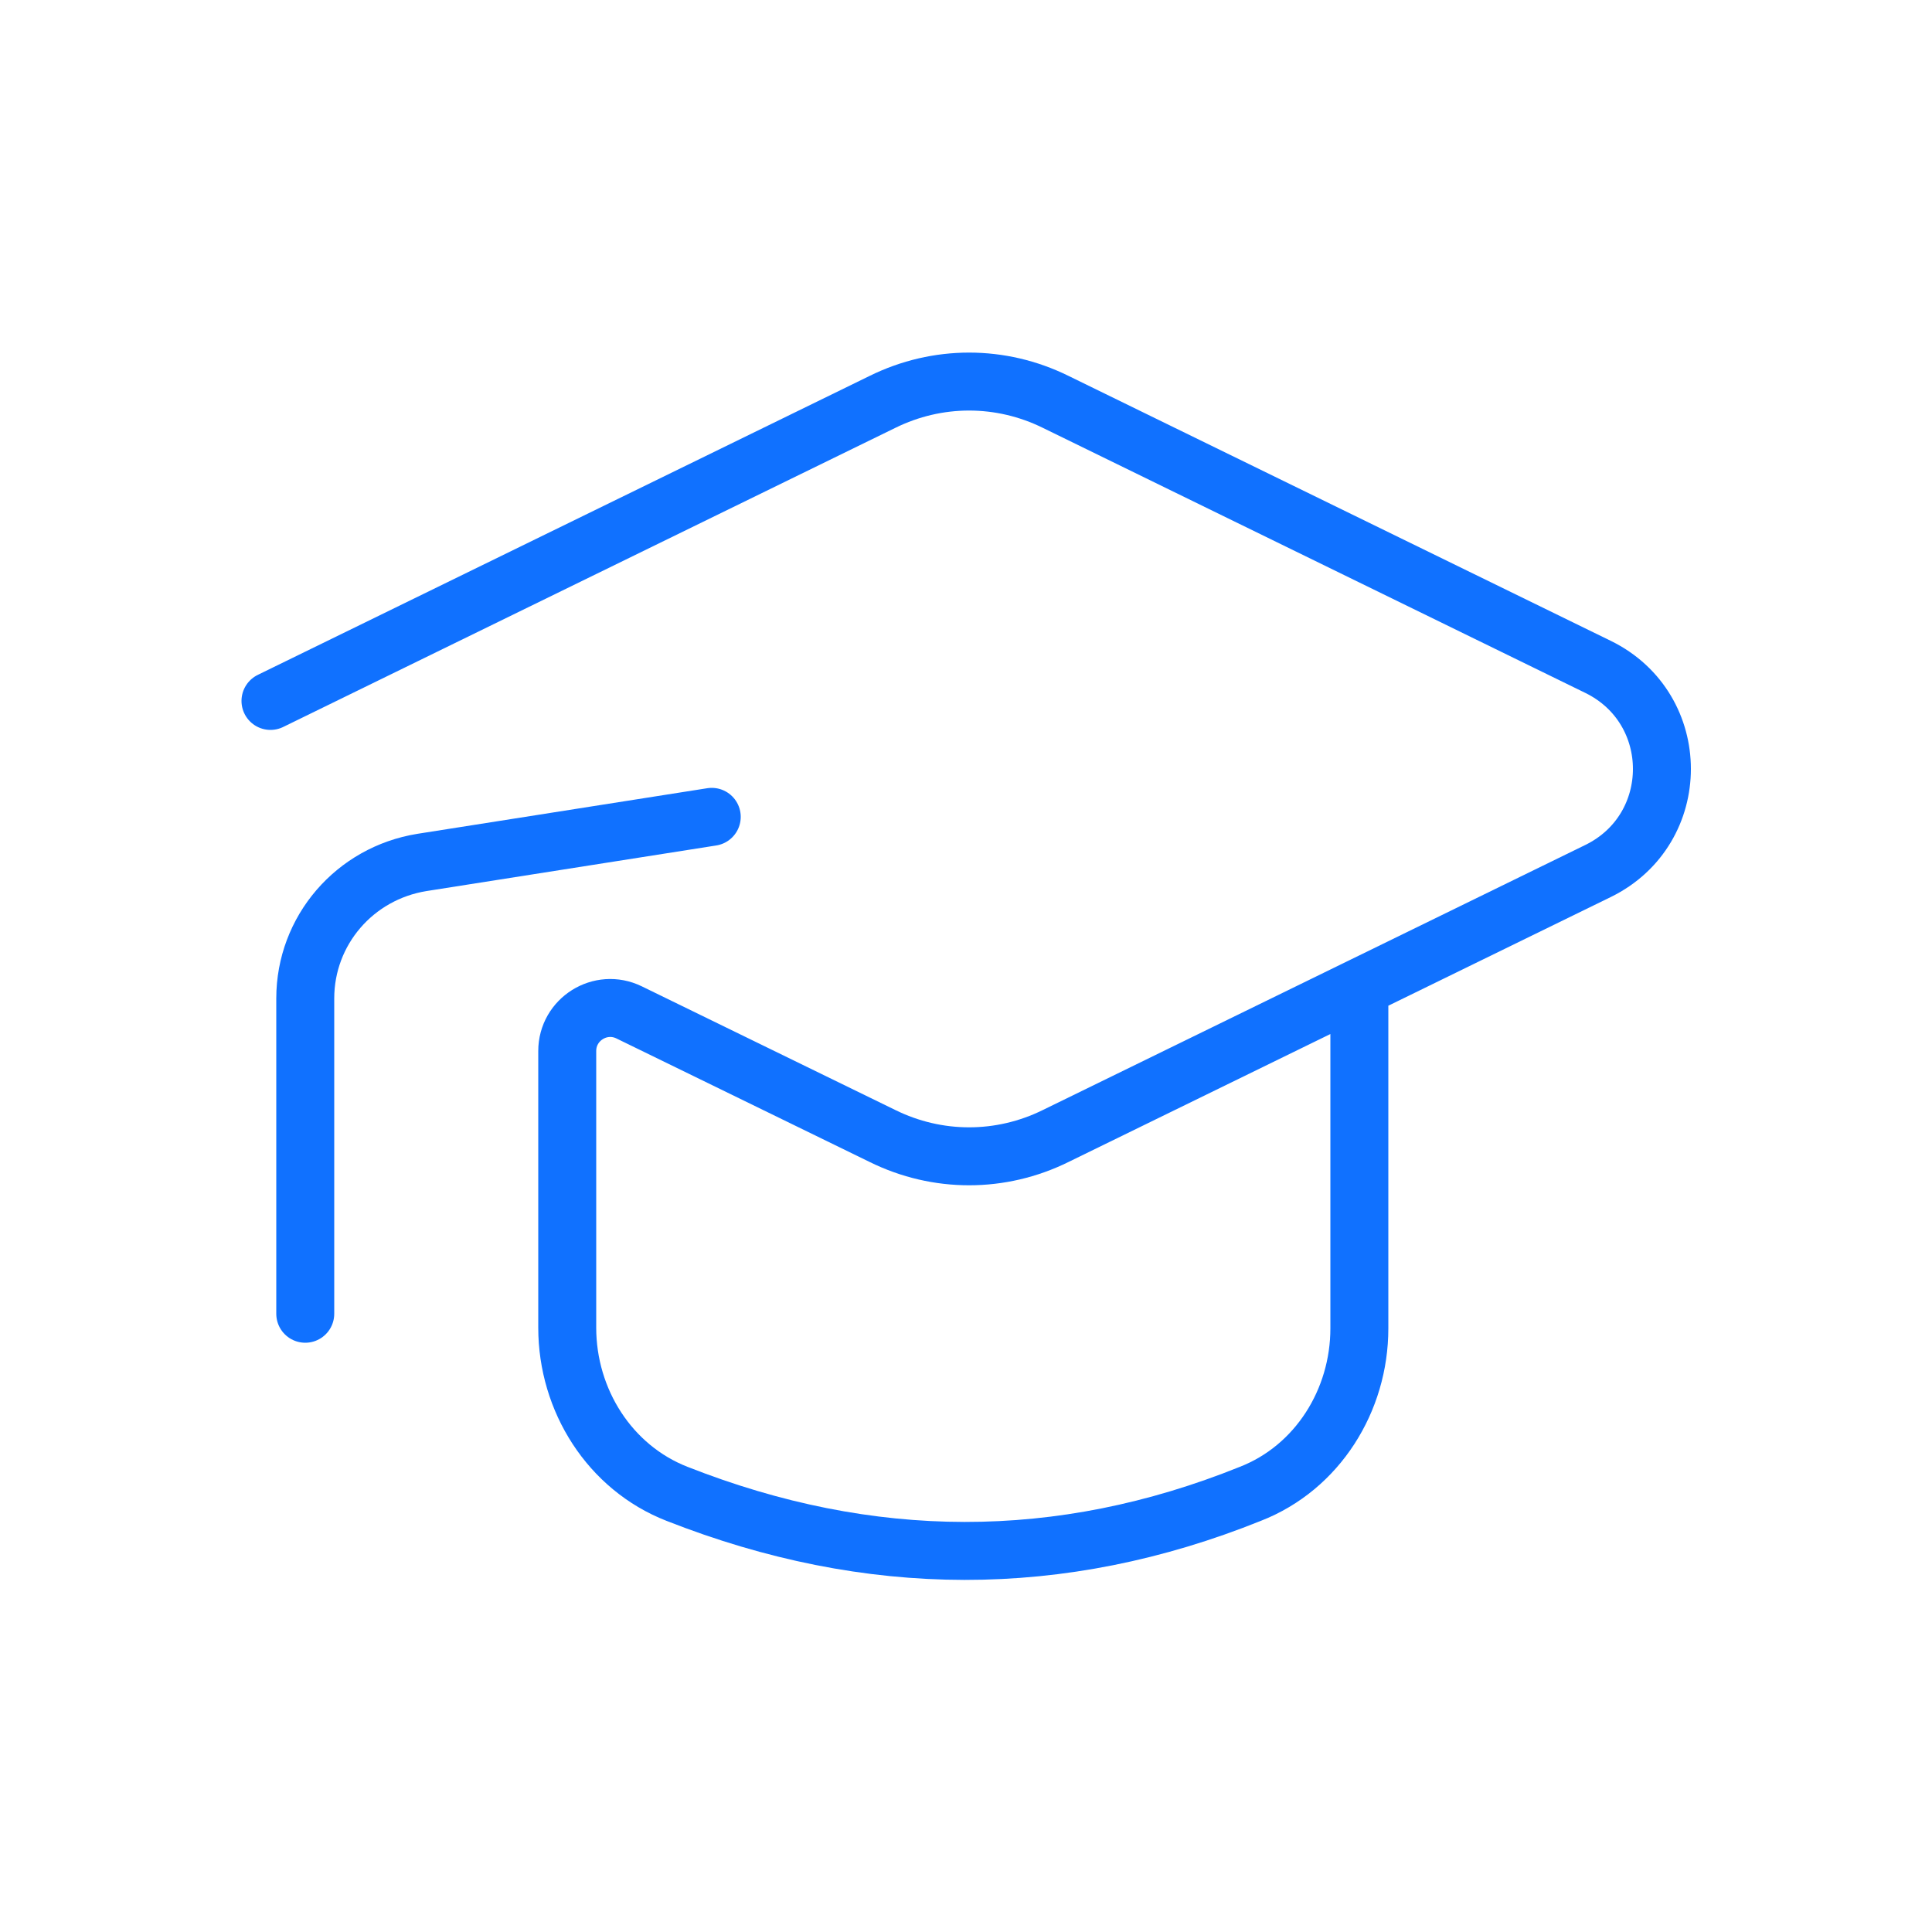 <?xml version="1.0" encoding="UTF-8"?>
<svg id="Layer_1" xmlns="http://www.w3.org/2000/svg" version="1.1" viewBox="0 0 25 25">
  <!-- Generator: Adobe Illustrator 29.0.0, SVG Export Plug-In . SVG Version: 2.1.0 Build 186)  -->
  <defs>
    <style>
      .st0 {
        fill: none;
        stroke: #1071ff;
        stroke-linecap: round;
        stroke-linejoin: round;
        stroke-width: .75px;
      }
    </style>
  </defs>
  <path class="st0" d="M3.5,9.07l7.92-3.87c.71-.35,1.53-.35,2.24,0l7.02,3.43c1.1.54,1.1,2.1,0,2.64l-7.02,3.43c-.71.35-1.53.35-2.24,0l-3.28-1.6c-.37-.18-.8.09-.8.5v3.58c0,.94.55,1.81,1.42,2.15,2.49.98,4.96.99,7.42,0,.87-.34,1.41-1.21,1.41-2.14v-4.4"/>
  <path class="st0" d="M3.95,17v-4.08c0-.88.64-1.62,1.51-1.76l3.75-.59"/>
</svg>